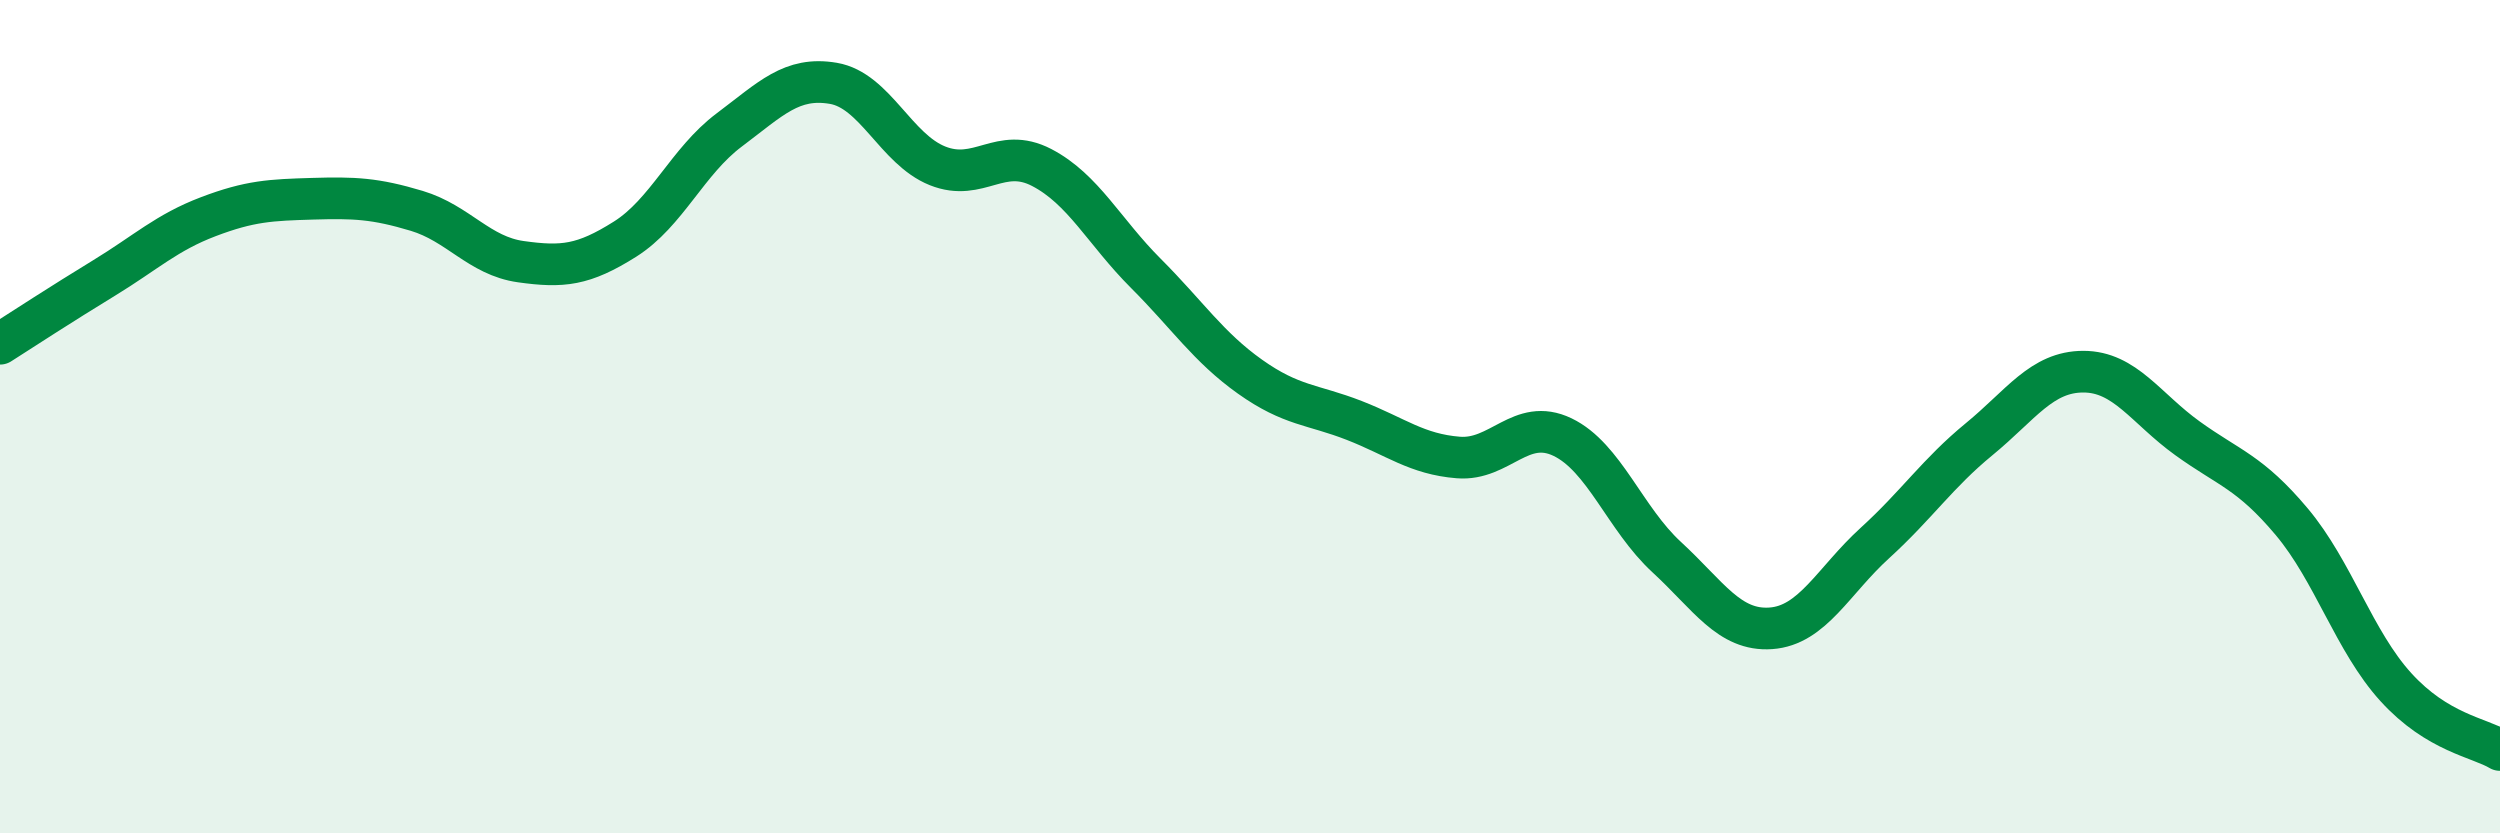 
    <svg width="60" height="20" viewBox="0 0 60 20" xmlns="http://www.w3.org/2000/svg">
      <path
        d="M 0,8.25 C 0.5,7.93 1.5,7.28 2.5,6.67 C 3.5,6.06 4,5.58 5,5.2 C 6,4.82 6.5,4.8 7.5,4.77 C 8.5,4.74 9,4.76 10,5.06 C 11,5.36 11.5,6.14 12.5,6.28 C 13.5,6.42 14,6.37 15,5.74 C 16,5.11 16.5,3.87 17.5,3.12 C 18.5,2.37 19,1.83 20,2 C 21,2.17 21.5,3.58 22.5,3.98 C 23.5,4.38 24,3.5 25,4.02 C 26,4.54 26.5,5.56 27.5,6.56 C 28.5,7.56 29,8.33 30,9.04 C 31,9.75 31.5,9.7 32.5,10.09 C 33.5,10.48 34,10.9 35,10.98 C 36,11.06 36.5,10.01 37.5,10.49 C 38.5,10.97 39,12.45 40,13.37 C 41,14.29 41.5,15.15 42.5,15.08 C 43.5,15.01 44,13.94 45,13.03 C 46,12.12 46.5,11.36 47.5,10.54 C 48.5,9.72 49,8.92 50,8.92 C 51,8.92 51.5,9.8 52.5,10.52 C 53.5,11.24 54,11.33 55,12.52 C 56,13.71 56.5,15.39 57.5,16.49 C 58.5,17.59 59.5,17.7 60,18L60 20L0 20Z"
        fill="#008740"
        opacity="0.1"
        stroke-linecap="round"
        stroke-linejoin="round"
      />
      <path
        d="M 0,8.25 C 0.5,7.93 1.5,7.28 2.5,6.67 C 3.5,6.06 4,5.58 5,5.2 C 6,4.82 6.5,4.8 7.5,4.77 C 8.5,4.74 9,4.76 10,5.06 C 11,5.36 11.5,6.14 12.5,6.28 C 13.5,6.42 14,6.37 15,5.74 C 16,5.11 16.5,3.87 17.5,3.12 C 18.5,2.37 19,1.83 20,2 C 21,2.17 21.5,3.58 22.5,3.98 C 23.5,4.38 24,3.5 25,4.02 C 26,4.54 26.5,5.56 27.5,6.56 C 28.5,7.56 29,8.33 30,9.04 C 31,9.75 31.5,9.7 32.5,10.09 C 33.5,10.48 34,10.9 35,10.98 C 36,11.06 36.5,10.01 37.5,10.49 C 38.5,10.97 39,12.45 40,13.37 C 41,14.29 41.5,15.15 42.5,15.08 C 43.5,15.01 44,13.94 45,13.03 C 46,12.12 46.5,11.36 47.5,10.54 C 48.5,9.72 49,8.92 50,8.92 C 51,8.92 51.5,9.8 52.5,10.52 C 53.5,11.24 54,11.33 55,12.52 C 56,13.71 56.5,15.39 57.5,16.49 C 58.5,17.59 59.5,17.7 60,18"
        stroke="#008740"
        stroke-width="1"
        fill="none"
        stroke-linecap="round"
        stroke-linejoin="round"
      />
    </svg>
  